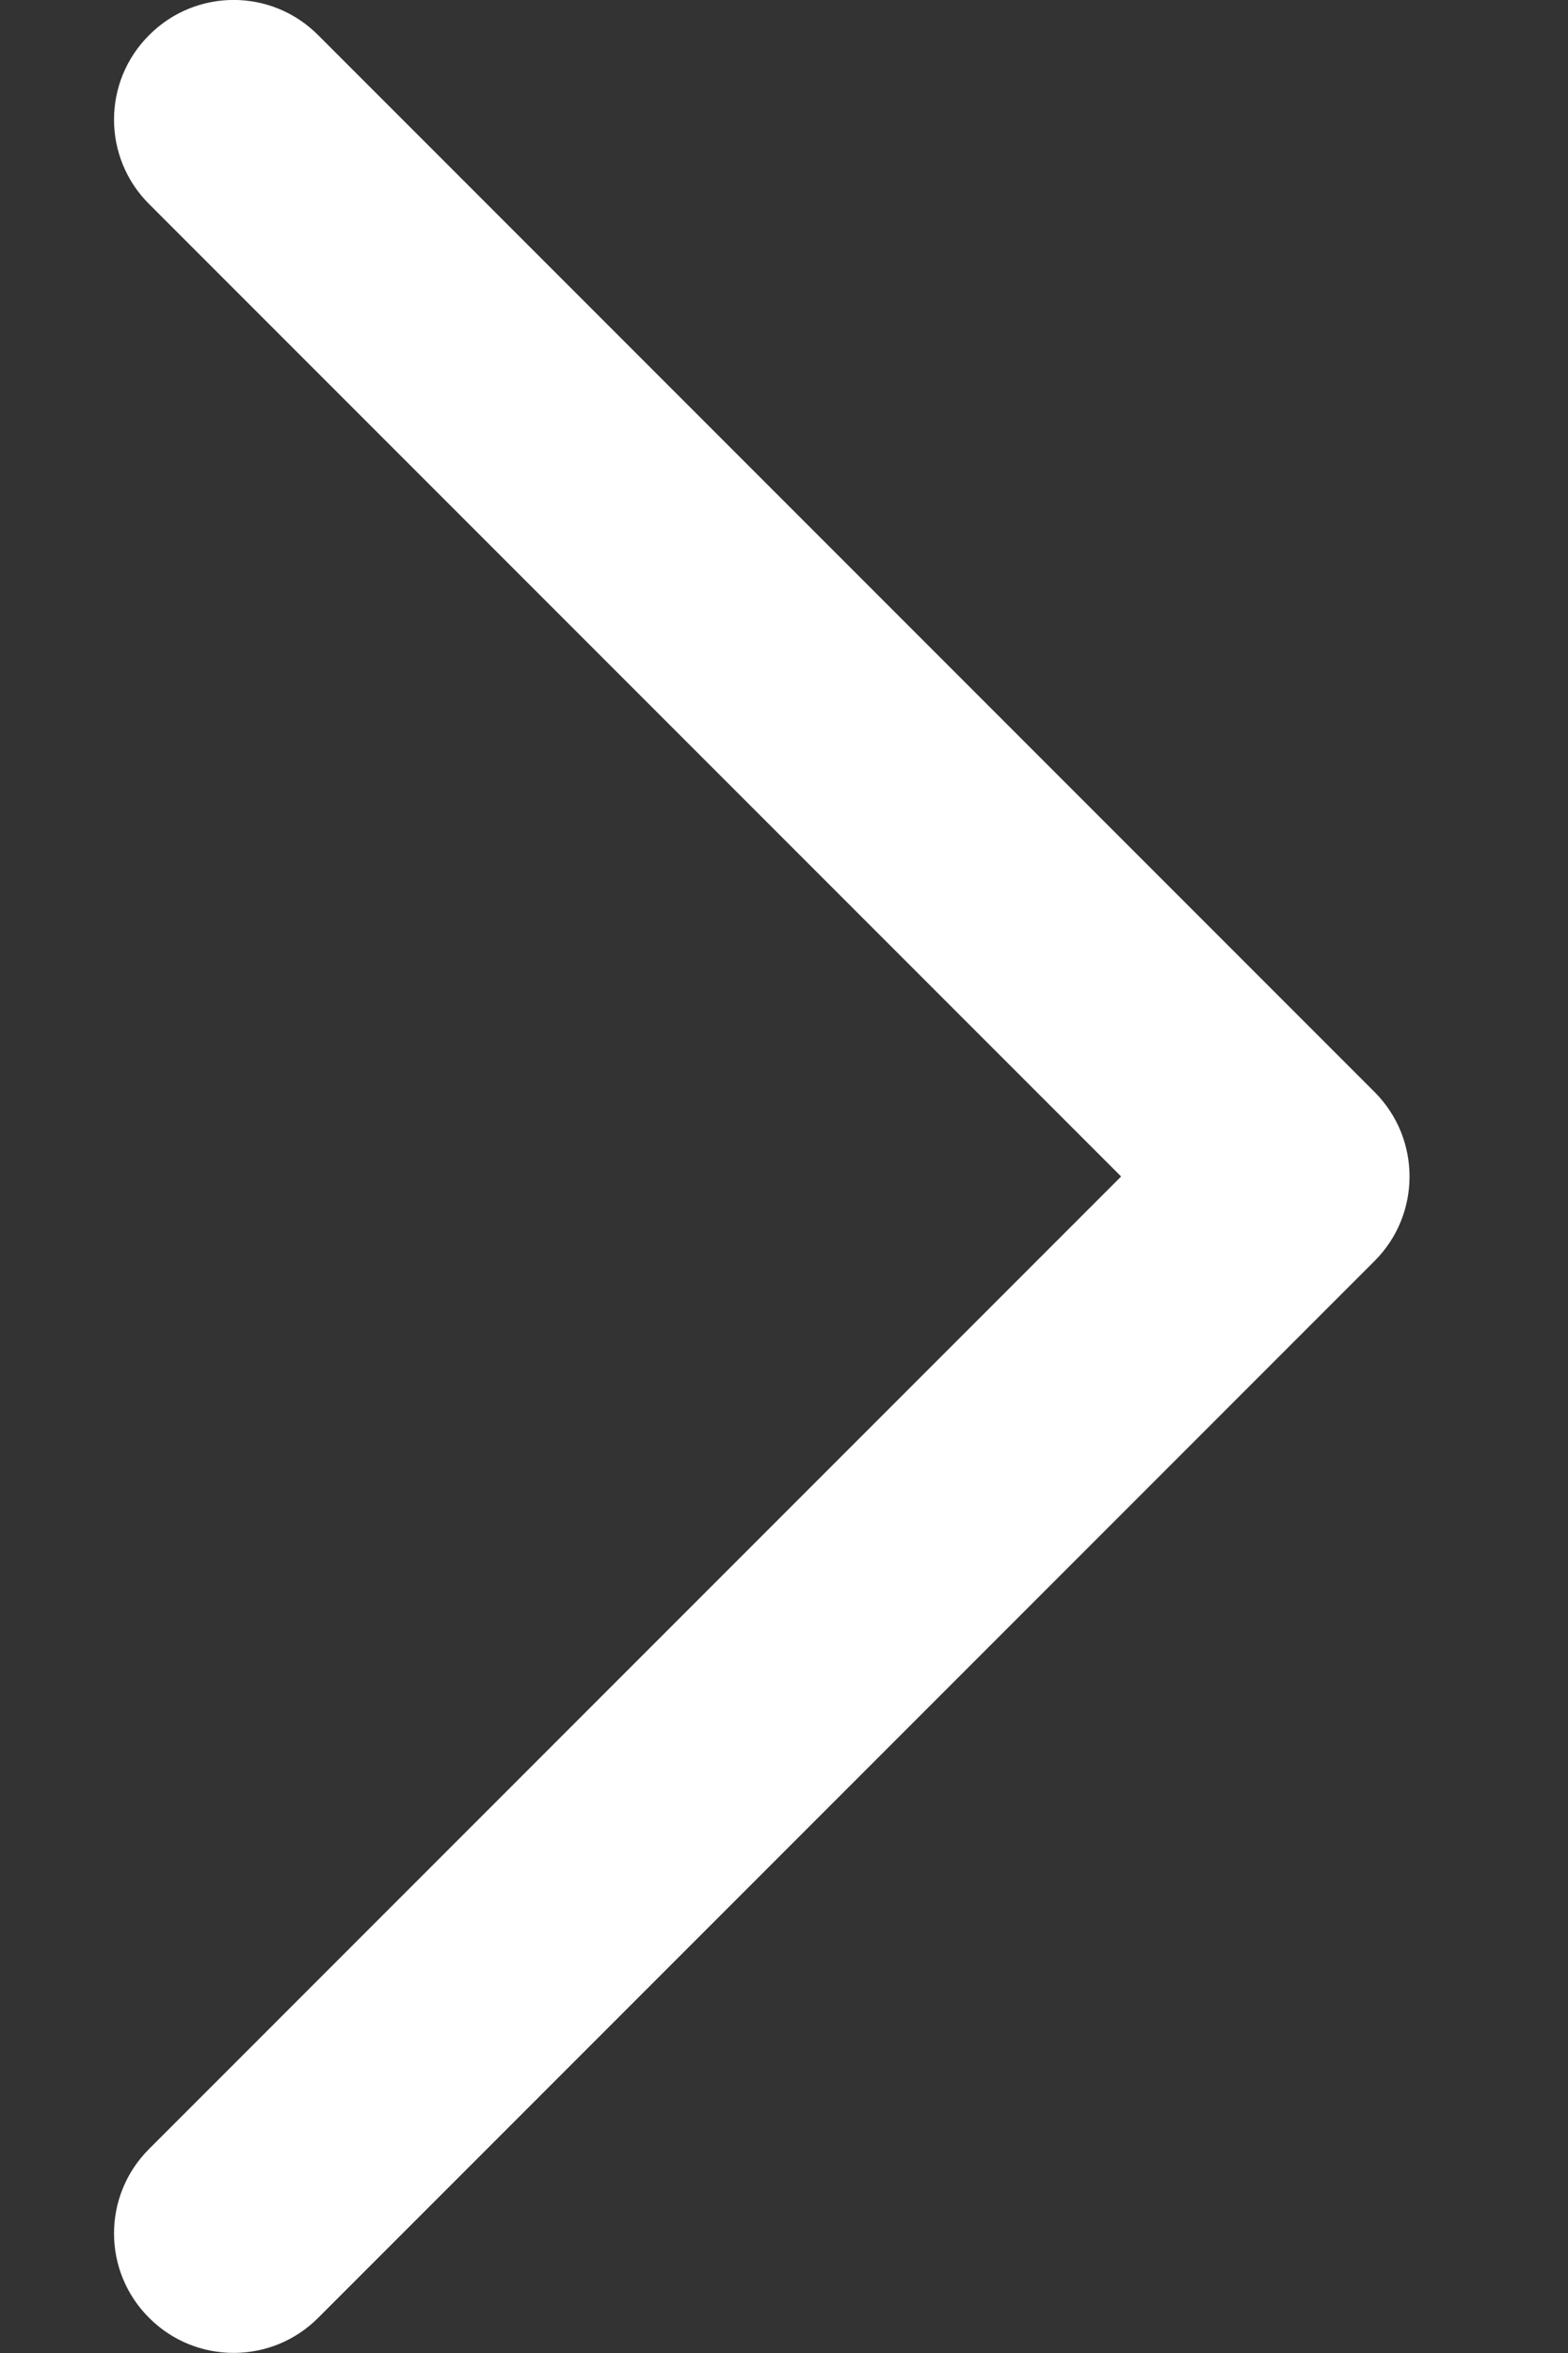 <svg width="8" height="12" viewBox="0 0 8 12" fill="none" xmlns="http://www.w3.org/2000/svg">
<rect x="0" y="0" width="8" height="12" fill="#333333" stroke="none"/>
<path fill-rule="evenodd" clip-rule="evenodd" d="M0.761 0.179C0.999 -0.06 1.385 -0.06 1.623 0.179L7.013 5.569C7.251 5.807 7.251 6.193 7.013 6.431L1.623 11.821C1.385 12.059 0.999 12.059 0.761 11.821C0.522 11.583 0.522 11.197 0.761 10.959L5.72 6L0.761 1.041C0.522 0.803 0.522 0.417 0.761 0.179Z" fill="white"/>
</svg>
